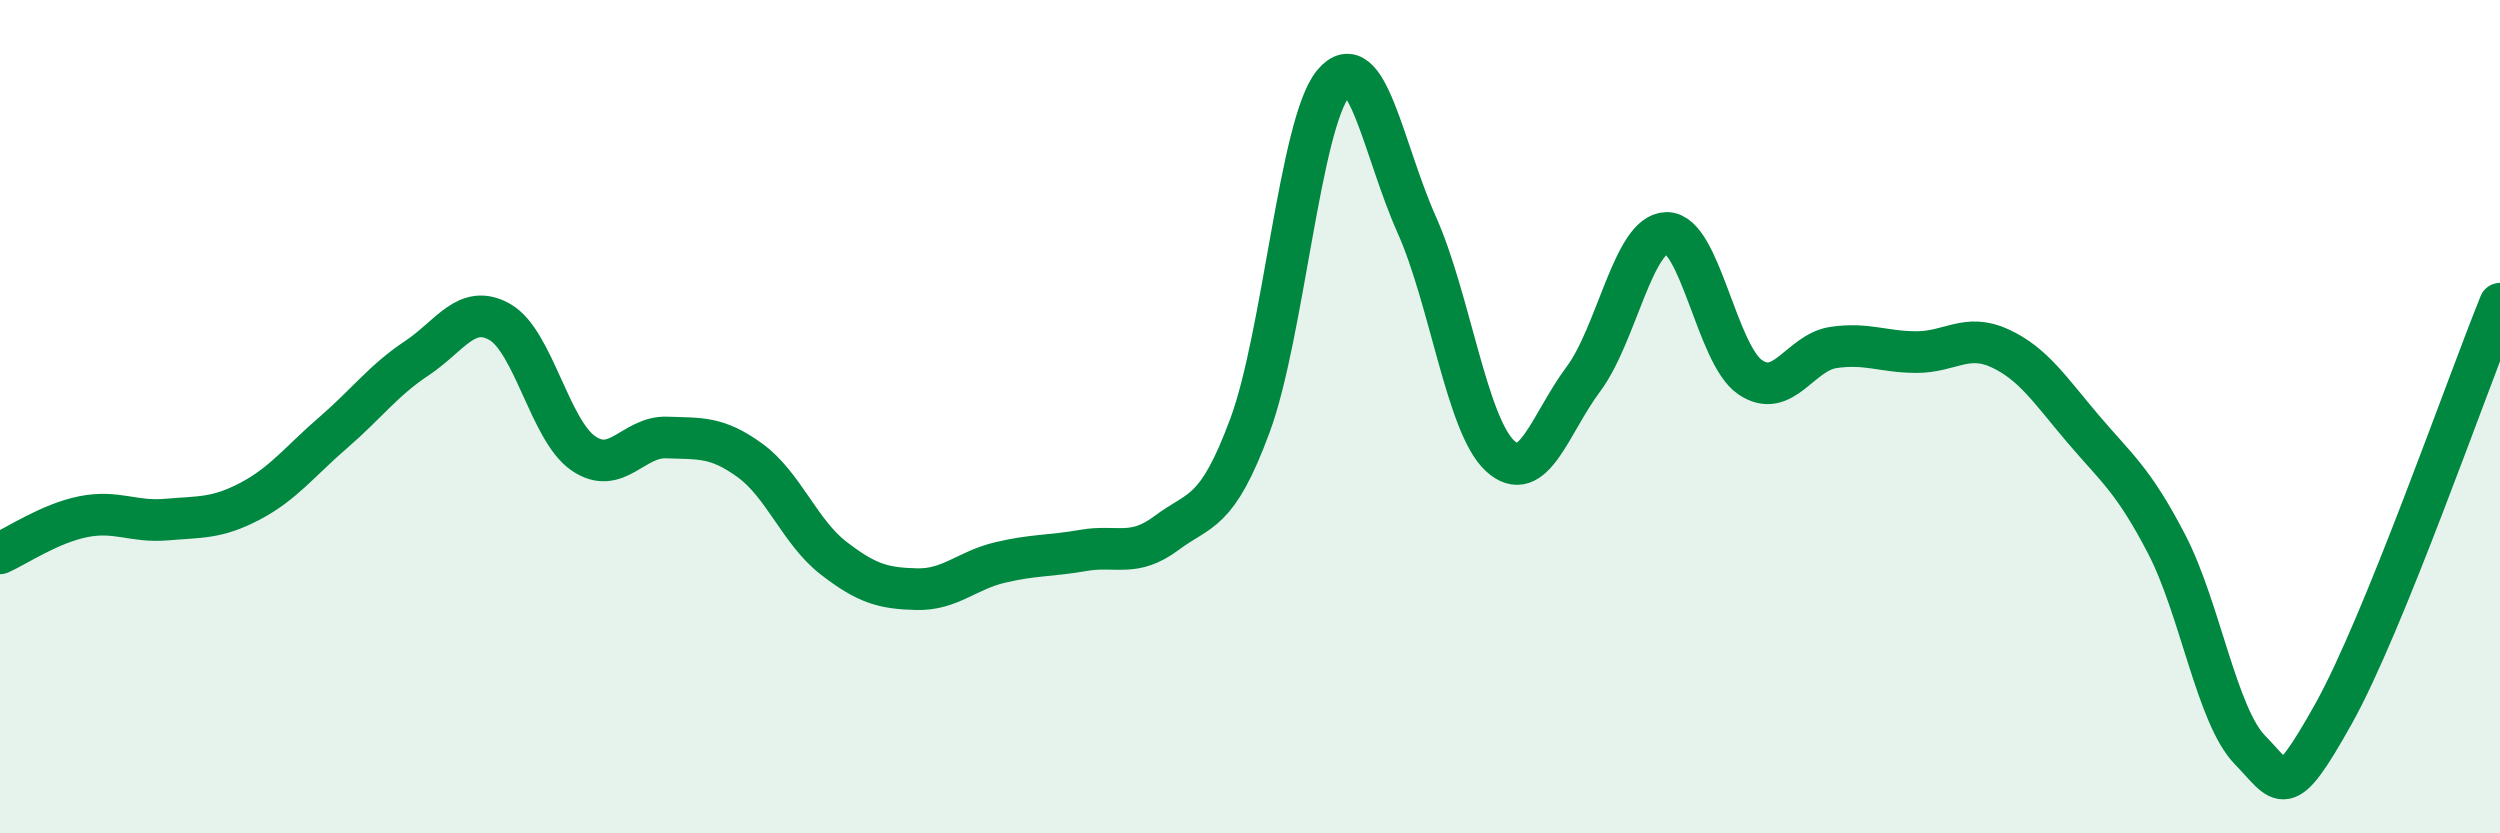
    <svg width="60" height="20" viewBox="0 0 60 20" xmlns="http://www.w3.org/2000/svg">
      <path
        d="M 0,13.28 C 0.4,13.1 1.2,12.56 2,12.4 C 2.8,12.24 3.2,12.54 4,12.47 C 4.8,12.4 5.2,12.45 6,12.03 C 6.8,11.61 7.2,11.07 8,10.38 C 8.8,9.69 9.2,9.13 10,8.6 C 10.8,8.07 11.2,7.27 12,7.73 C 12.8,8.19 13.2,10.33 14,10.88 C 14.8,11.43 15.2,10.47 16,10.5 C 16.8,10.53 17.2,10.47 18,11.05 C 18.8,11.63 19.2,12.77 20,13.39 C 20.8,14.01 21.2,14.12 22,14.14 C 22.8,14.16 23.2,13.69 24,13.5 C 24.8,13.31 25.2,13.35 26,13.21 C 26.8,13.07 27.2,13.39 28,12.79 C 28.8,12.19 29.2,12.37 30,10.21 C 30.8,8.05 31.2,2.96 32,2 C 32.8,1.04 33.2,3.6 34,5.39 C 34.8,7.18 35.2,10.2 36,10.94 C 36.8,11.68 37.2,10.17 38,9.1 C 38.8,8.03 39.2,5.6 40,5.59 C 40.8,5.58 41.2,8.5 42,9.05 C 42.8,9.6 43.2,8.46 44,8.34 C 44.8,8.22 45.2,8.45 46,8.45 C 46.8,8.45 47.2,7.99 48,8.36 C 48.8,8.73 49.2,9.36 50,10.3 C 50.8,11.24 51.2,11.52 52,13.06 C 52.8,14.6 53.2,17.18 54,18 C 54.8,18.82 54.8,19.28 56,17.14 C 57.2,15 59.2,9.26 60,7.29L60 20L0 20Z"
        fill="#008740"
        opacity="0.1"
        stroke-linecap="round"
        stroke-linejoin="round"
      />
      <path
        d="M 0,13.28 C 0.4,13.1 1.2,12.56 2,12.4 C 2.8,12.24 3.2,12.54 4,12.47 C 4.8,12.4 5.2,12.45 6,12.03 C 6.8,11.61 7.2,11.07 8,10.38 C 8.8,9.69 9.2,9.13 10,8.6 C 10.8,8.07 11.2,7.27 12,7.73 C 12.8,8.19 13.2,10.33 14,10.88 C 14.8,11.43 15.2,10.47 16,10.5 C 16.8,10.53 17.2,10.47 18,11.05 C 18.8,11.63 19.2,12.77 20,13.39 C 20.8,14.01 21.2,14.12 22,14.14 C 22.8,14.16 23.2,13.69 24,13.5 C 24.8,13.31 25.2,13.35 26,13.21 C 26.8,13.07 27.2,13.39 28,12.79 C 28.8,12.19 29.2,12.37 30,10.21 C 30.8,8.05 31.2,2.96 32,2 C 32.8,1.04 33.2,3.6 34,5.39 C 34.8,7.18 35.2,10.2 36,10.94 C 36.8,11.68 37.2,10.17 38,9.1 C 38.8,8.03 39.2,5.6 40,5.59 C 40.8,5.58 41.2,8.5 42,9.05 C 42.8,9.6 43.2,8.46 44,8.34 C 44.8,8.22 45.2,8.45 46,8.45 C 46.8,8.45 47.2,7.99 48,8.36 C 48.8,8.73 49.2,9.36 50,10.3 C 50.8,11.24 51.2,11.52 52,13.06 C 52.8,14.6 53.2,17.18 54,18 C 54.8,18.82 54.8,19.28 56,17.14 C 57.2,15 59.2,9.26 60,7.29"
        stroke="#008740"
        stroke-width="1"
        fill="none"
        stroke-linecap="round"
        stroke-linejoin="round"
      />
    </svg>
  